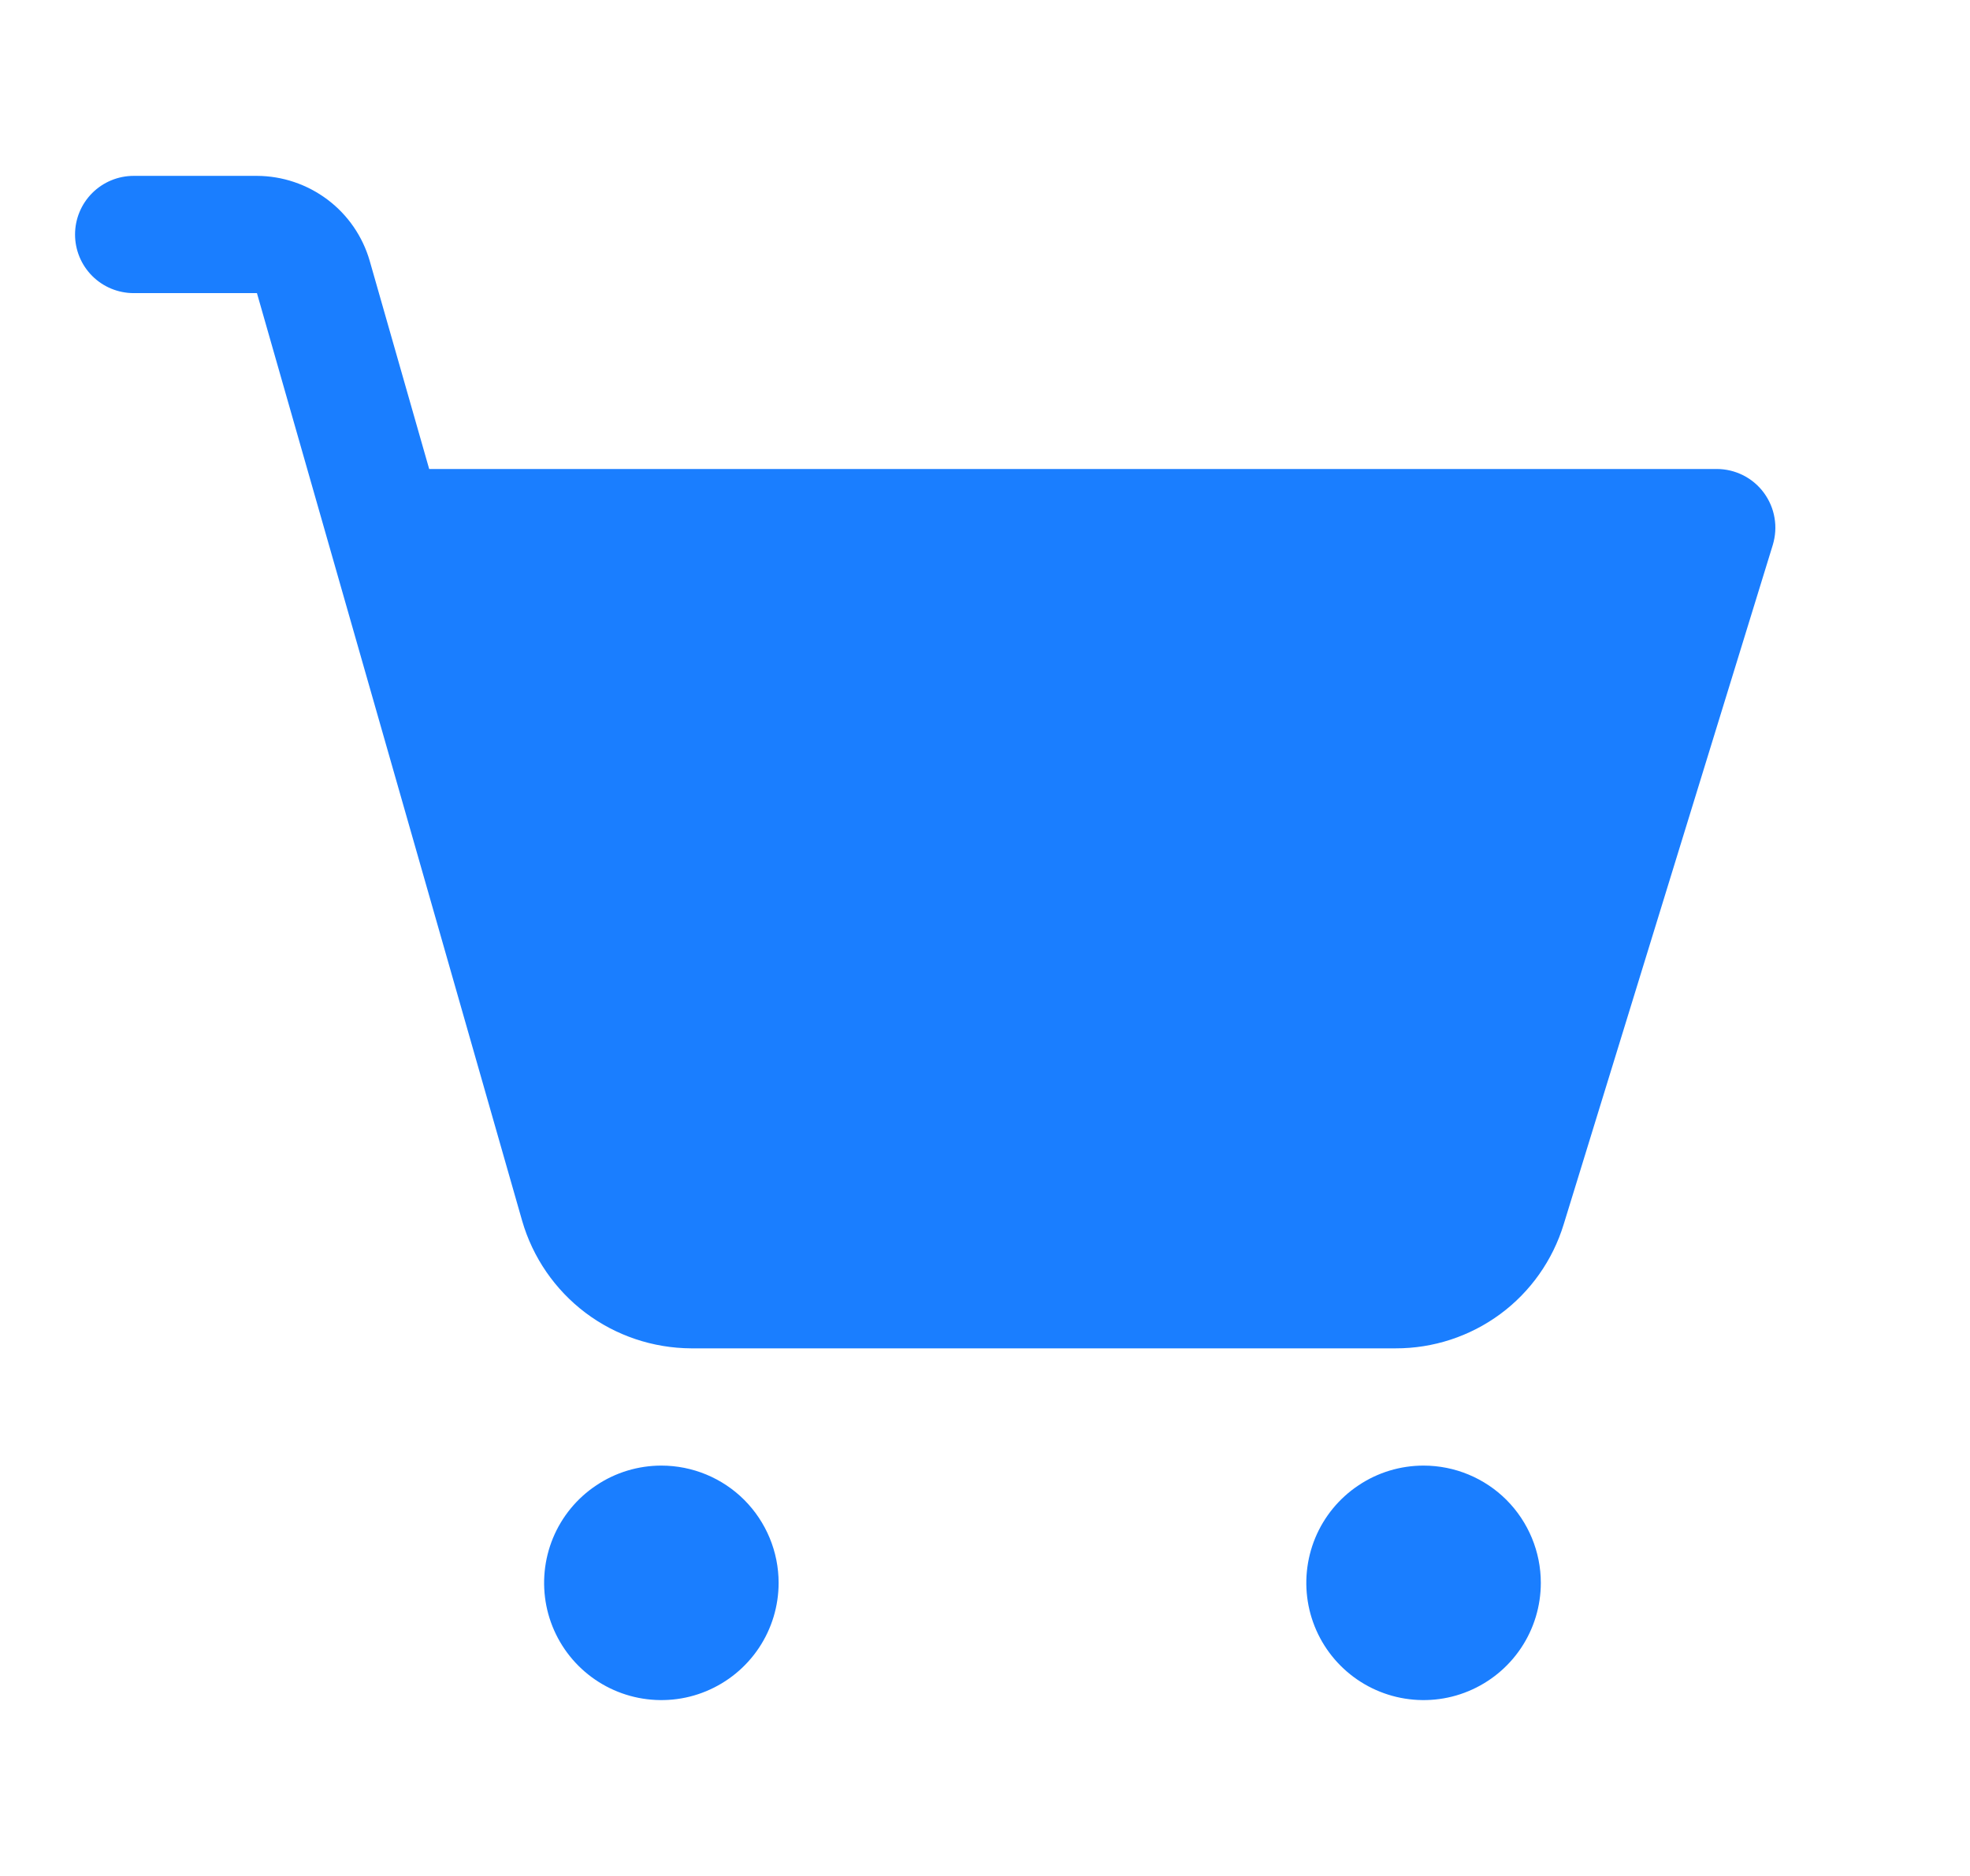 <svg width="21" height="20" viewBox="0 0 21 20" fill="none" xmlns="http://www.w3.org/2000/svg">
<path d="M8.3 16.875C8.3 17.122 8.227 17.364 8.089 17.57C7.952 17.775 7.757 17.935 7.528 18.03C7.3 18.125 7.049 18.149 6.806 18.101C6.564 18.053 6.341 17.934 6.166 17.759C5.991 17.584 5.872 17.361 5.824 17.119C5.776 16.876 5.801 16.625 5.895 16.397C5.99 16.168 6.15 15.973 6.356 15.836C6.561 15.698 6.803 15.625 7.05 15.625C7.382 15.625 7.7 15.757 7.934 15.991C8.168 16.226 8.3 16.544 8.3 16.875ZM15.175 15.625C14.928 15.625 14.686 15.698 14.481 15.836C14.275 15.973 14.115 16.168 14.02 16.397C13.926 16.625 13.901 16.876 13.949 17.119C13.997 17.361 14.116 17.584 14.291 17.759C14.466 17.934 14.689 18.053 14.931 18.101C15.174 18.149 15.425 18.125 15.653 18.03C15.882 17.935 16.077 17.775 16.214 17.57C16.352 17.364 16.425 17.122 16.425 16.875C16.425 16.544 16.293 16.226 16.059 15.991C15.825 15.757 15.507 15.625 15.175 15.625ZM18.803 5.254C18.745 5.175 18.669 5.111 18.582 5.067C18.494 5.023 18.398 5 18.3 5H4.575L3.941 2.781C3.866 2.521 3.708 2.291 3.491 2.128C3.274 1.965 3.011 1.876 2.739 1.875H1.425C1.259 1.875 1.1 1.941 0.983 2.058C0.866 2.175 0.8 2.334 0.8 2.5C0.8 2.666 0.866 2.825 0.983 2.942C1.1 3.059 1.259 3.125 1.425 3.125H2.739L5.566 13.015C5.679 13.406 5.916 13.75 6.24 13.995C6.565 14.24 6.961 14.373 7.368 14.375H14.877C15.278 14.376 15.669 14.248 15.992 14.01C16.315 13.772 16.552 13.435 16.669 13.052L18.898 5.809C18.926 5.715 18.933 5.616 18.916 5.52C18.9 5.424 18.861 5.333 18.803 5.254Z" fill="#1A7EFF"/>
</svg>
